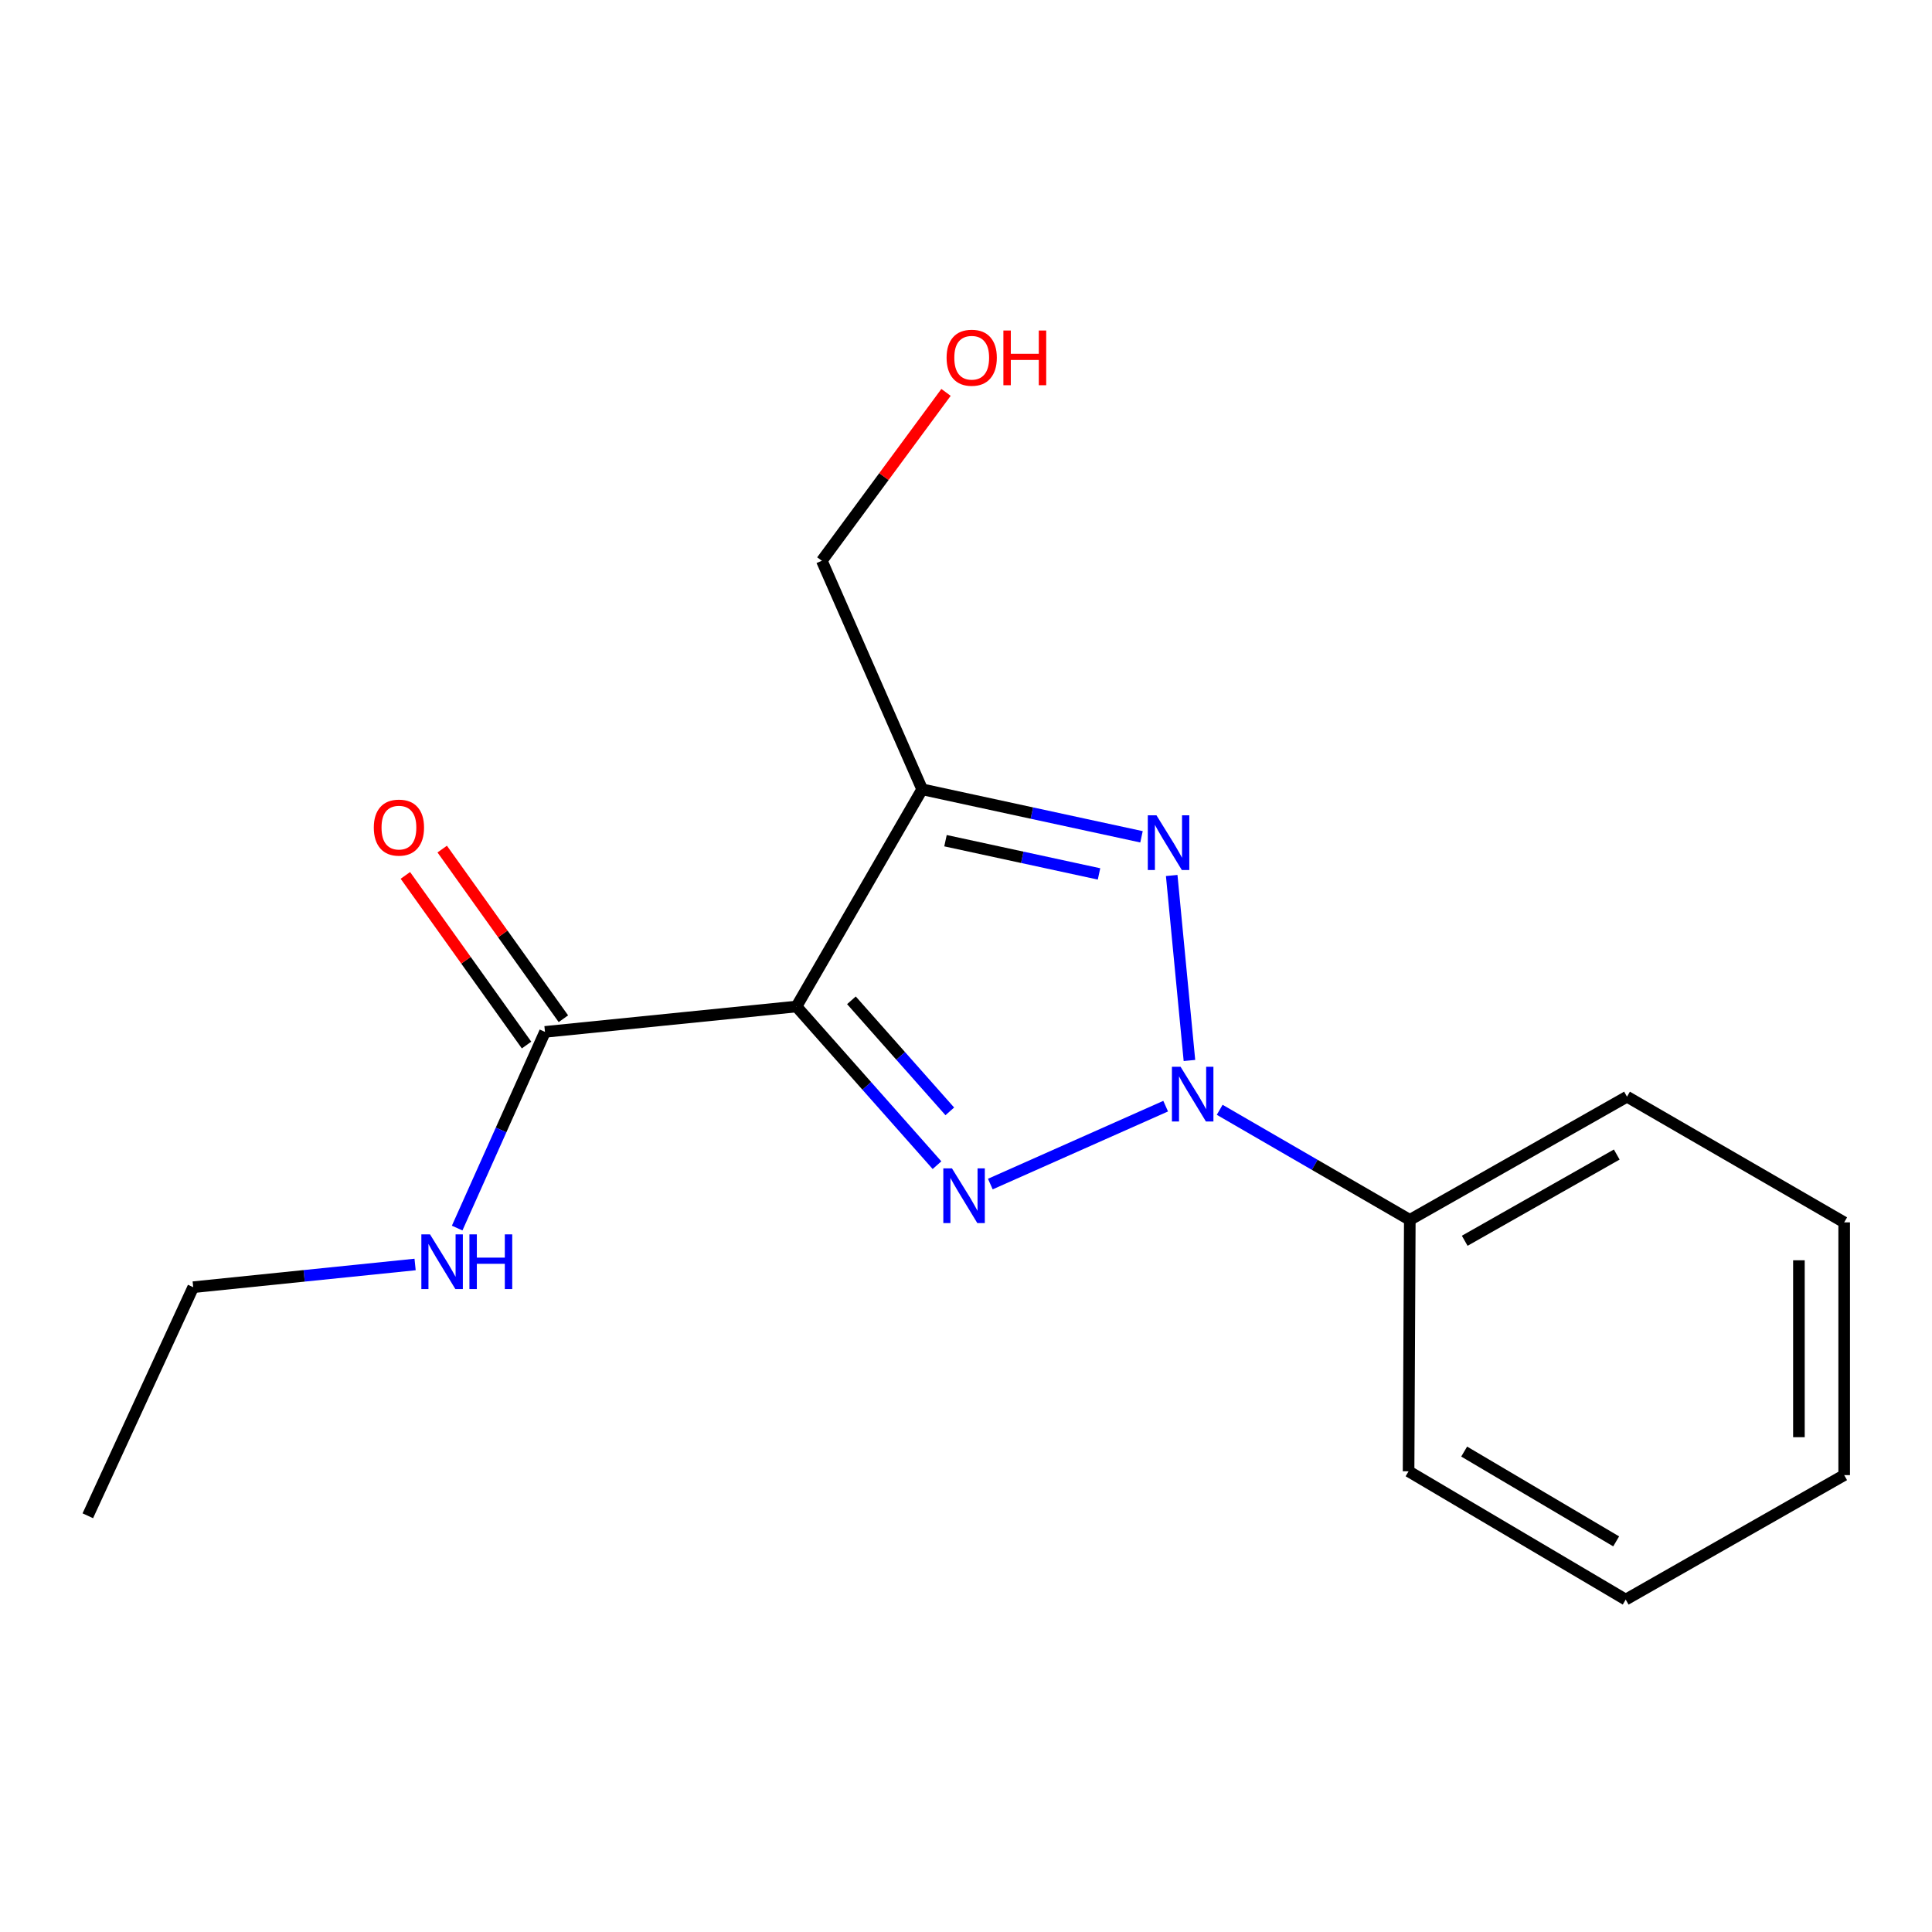 <?xml version='1.0' encoding='iso-8859-1'?>
<svg version='1.1' baseProfile='full'
              xmlns='http://www.w3.org/2000/svg'
                      xmlns:rdkit='http://www.rdkit.org/xml'
                      xmlns:xlink='http://www.w3.org/1999/xlink'
                  xml:space='preserve'
width='1000px' height='1000px' viewBox='0 0 1000 1000'>
<!-- END OF HEADER -->
<rect style='opacity:1.0;fill:#FFFFFF;stroke:none' width='1000' height='1000' x='0' y='0'> </rect>
<path class='bond-0' d='M 603.346,572.54 L 512.592,612.871' style='fill:none;fill-rule:evenodd;stroke:#0000FF;stroke-width:6px;stroke-linecap:butt;stroke-linejoin:miter;stroke-opacity:1' />
<path class='bond-2' d='M 615.652,548.9 L 606.47,453.151' style='fill:none;fill-rule:evenodd;stroke:#0000FF;stroke-width:6px;stroke-linecap:butt;stroke-linejoin:miter;stroke-opacity:1' />
<path class='bond-5' d='M 631.31,574.428 L 680.512,602.918' style='fill:none;fill-rule:evenodd;stroke:#0000FF;stroke-width:6px;stroke-linecap:butt;stroke-linejoin:miter;stroke-opacity:1' />
<path class='bond-5' d='M 680.512,602.918 L 729.713,631.407' style='fill:none;fill-rule:evenodd;stroke:#000000;stroke-width:6px;stroke-linecap:butt;stroke-linejoin:miter;stroke-opacity:1' />
<path class='bond-1' d='M 484.987,603.093 L 448.618,562.031' style='fill:none;fill-rule:evenodd;stroke:#0000FF;stroke-width:6px;stroke-linecap:butt;stroke-linejoin:miter;stroke-opacity:1' />
<path class='bond-1' d='M 448.618,562.031 L 412.249,520.969' style='fill:none;fill-rule:evenodd;stroke:#000000;stroke-width:6px;stroke-linecap:butt;stroke-linejoin:miter;stroke-opacity:1' />
<path class='bond-1' d='M 491.614,575.241 L 466.156,546.498' style='fill:none;fill-rule:evenodd;stroke:#0000FF;stroke-width:6px;stroke-linecap:butt;stroke-linejoin:miter;stroke-opacity:1' />
<path class='bond-1' d='M 466.156,546.498 L 440.697,517.754' style='fill:none;fill-rule:evenodd;stroke:#000000;stroke-width:6px;stroke-linecap:butt;stroke-linejoin:miter;stroke-opacity:1' />
<path class='bond-4' d='M 412.249,520.969 L 282.079,534.102' style='fill:none;fill-rule:evenodd;stroke:#000000;stroke-width:6px;stroke-linecap:butt;stroke-linejoin:miter;stroke-opacity:1' />
<path class='bond-17' d='M 412.249,520.969 L 477.314,408.553' style='fill:none;fill-rule:evenodd;stroke:#000000;stroke-width:6px;stroke-linecap:butt;stroke-linejoin:miter;stroke-opacity:1' />
<path class='bond-3' d='M 590.839,433.128 L 534.076,420.841' style='fill:none;fill-rule:evenodd;stroke:#0000FF;stroke-width:6px;stroke-linecap:butt;stroke-linejoin:miter;stroke-opacity:1' />
<path class='bond-3' d='M 534.076,420.841 L 477.314,408.553' style='fill:none;fill-rule:evenodd;stroke:#000000;stroke-width:6px;stroke-linecap:butt;stroke-linejoin:miter;stroke-opacity:1' />
<path class='bond-3' d='M 568.853,452.34 L 529.12,443.739' style='fill:none;fill-rule:evenodd;stroke:#0000FF;stroke-width:6px;stroke-linecap:butt;stroke-linejoin:miter;stroke-opacity:1' />
<path class='bond-3' d='M 529.12,443.739 L 489.386,435.137' style='fill:none;fill-rule:evenodd;stroke:#000000;stroke-width:6px;stroke-linecap:butt;stroke-linejoin:miter;stroke-opacity:1' />
<path class='bond-8' d='M 477.314,408.553 L 425.381,290.241' style='fill:none;fill-rule:evenodd;stroke:#000000;stroke-width:6px;stroke-linecap:butt;stroke-linejoin:miter;stroke-opacity:1' />
<path class='bond-6' d='M 291.611,527.293 L 260.247,483.39' style='fill:none;fill-rule:evenodd;stroke:#000000;stroke-width:6px;stroke-linecap:butt;stroke-linejoin:miter;stroke-opacity:1' />
<path class='bond-6' d='M 260.247,483.39 L 228.883,439.487' style='fill:none;fill-rule:evenodd;stroke:#FF0000;stroke-width:6px;stroke-linecap:butt;stroke-linejoin:miter;stroke-opacity:1' />
<path class='bond-6' d='M 272.547,540.912 L 241.183,497.009' style='fill:none;fill-rule:evenodd;stroke:#000000;stroke-width:6px;stroke-linecap:butt;stroke-linejoin:miter;stroke-opacity:1' />
<path class='bond-6' d='M 241.183,497.009 L 209.819,453.106' style='fill:none;fill-rule:evenodd;stroke:#FF0000;stroke-width:6px;stroke-linecap:butt;stroke-linejoin:miter;stroke-opacity:1' />
<path class='bond-7' d='M 282.079,534.102 L 259.354,584.875' style='fill:none;fill-rule:evenodd;stroke:#000000;stroke-width:6px;stroke-linecap:butt;stroke-linejoin:miter;stroke-opacity:1' />
<path class='bond-7' d='M 259.354,584.875 L 236.628,635.647' style='fill:none;fill-rule:evenodd;stroke:#0000FF;stroke-width:6px;stroke-linecap:butt;stroke-linejoin:miter;stroke-opacity:1' />
<path class='bond-10' d='M 729.713,631.407 L 842.129,567.644' style='fill:none;fill-rule:evenodd;stroke:#000000;stroke-width:6px;stroke-linecap:butt;stroke-linejoin:miter;stroke-opacity:1' />
<path class='bond-10' d='M 758.134,642.221 L 836.826,597.586' style='fill:none;fill-rule:evenodd;stroke:#000000;stroke-width:6px;stroke-linecap:butt;stroke-linejoin:miter;stroke-opacity:1' />
<path class='bond-11' d='M 729.713,631.407 L 729.075,761.538' style='fill:none;fill-rule:evenodd;stroke:#000000;stroke-width:6px;stroke-linecap:butt;stroke-linejoin:miter;stroke-opacity:1' />
<path class='bond-12' d='M 214.854,654.496 L 157.429,660.373' style='fill:none;fill-rule:evenodd;stroke:#0000FF;stroke-width:6px;stroke-linecap:butt;stroke-linejoin:miter;stroke-opacity:1' />
<path class='bond-12' d='M 157.429,660.373 L 100.003,666.25' style='fill:none;fill-rule:evenodd;stroke:#000000;stroke-width:6px;stroke-linecap:butt;stroke-linejoin:miter;stroke-opacity:1' />
<path class='bond-9' d='M 425.381,290.241 L 457.519,246.671' style='fill:none;fill-rule:evenodd;stroke:#000000;stroke-width:6px;stroke-linecap:butt;stroke-linejoin:miter;stroke-opacity:1' />
<path class='bond-9' d='M 457.519,246.671 L 489.657,203.102' style='fill:none;fill-rule:evenodd;stroke:#FF0000;stroke-width:6px;stroke-linecap:butt;stroke-linejoin:miter;stroke-opacity:1' />
<path class='bond-15' d='M 842.129,567.644 L 954.545,632.696' style='fill:none;fill-rule:evenodd;stroke:#000000;stroke-width:6px;stroke-linecap:butt;stroke-linejoin:miter;stroke-opacity:1' />
<path class='bond-14' d='M 729.075,761.538 L 841.466,827.944' style='fill:none;fill-rule:evenodd;stroke:#000000;stroke-width:6px;stroke-linecap:butt;stroke-linejoin:miter;stroke-opacity:1' />
<path class='bond-14' d='M 757.852,751.328 L 836.525,797.812' style='fill:none;fill-rule:evenodd;stroke:#000000;stroke-width:6px;stroke-linecap:butt;stroke-linejoin:miter;stroke-opacity:1' />
<path class='bond-13' d='M 100.003,666.25 L 45.455,784.562' style='fill:none;fill-rule:evenodd;stroke:#000000;stroke-width:6px;stroke-linecap:butt;stroke-linejoin:miter;stroke-opacity:1' />
<path class='bond-16' d='M 841.466,827.944 L 954.545,763.516' style='fill:none;fill-rule:evenodd;stroke:#000000;stroke-width:6px;stroke-linecap:butt;stroke-linejoin:miter;stroke-opacity:1' />
<path class='bond-18' d='M 954.545,632.696 L 954.545,763.516' style='fill:none;fill-rule:evenodd;stroke:#000000;stroke-width:6px;stroke-linecap:butt;stroke-linejoin:miter;stroke-opacity:1' />
<path class='bond-18' d='M 931.117,652.319 L 931.117,743.893' style='fill:none;fill-rule:evenodd;stroke:#000000;stroke-width:6px;stroke-linecap:butt;stroke-linejoin:miter;stroke-opacity:1' />
<path  class='atom-0' d='M 611.063 552.169
L 620.343 567.169
Q 621.263 568.649, 622.743 571.329
Q 624.223 574.009, 624.303 574.169
L 624.303 552.169
L 628.063 552.169
L 628.063 580.489
L 624.183 580.489
L 614.223 564.089
Q 613.063 562.169, 611.823 559.969
Q 610.623 557.769, 610.263 557.089
L 610.263 580.489
L 606.583 580.489
L 606.583 552.169
L 611.063 552.169
' fill='#0000FF'/>
<path  class='atom-1' d='M 492.738 604.752
L 502.018 619.752
Q 502.938 621.232, 504.418 623.912
Q 505.898 626.592, 505.978 626.752
L 505.978 604.752
L 509.738 604.752
L 509.738 633.072
L 505.858 633.072
L 495.898 616.672
Q 494.738 614.752, 493.498 612.552
Q 492.298 610.352, 491.938 609.672
L 491.938 633.072
L 488.258 633.072
L 488.258 604.752
L 492.738 604.752
' fill='#0000FF'/>
<path  class='atom-3' d='M 598.581 422
L 607.861 437
Q 608.781 438.48, 610.261 441.16
Q 611.741 443.84, 611.821 444
L 611.821 422
L 615.581 422
L 615.581 450.32
L 611.701 450.32
L 601.741 433.92
Q 600.581 432, 599.341 429.8
Q 598.141 427.6, 597.781 426.92
L 597.781 450.32
L 594.101 450.32
L 594.101 422
L 598.581 422
' fill='#0000FF'/>
<path  class='atom-7' d='M 193.484 428.365
Q 193.484 421.565, 196.844 417.765
Q 200.204 413.965, 206.484 413.965
Q 212.764 413.965, 216.124 417.765
Q 219.484 421.565, 219.484 428.365
Q 219.484 435.245, 216.084 439.165
Q 212.684 443.045, 206.484 443.045
Q 200.244 443.045, 196.844 439.165
Q 193.484 435.285, 193.484 428.365
M 206.484 439.845
Q 210.804 439.845, 213.124 436.965
Q 215.484 434.045, 215.484 428.365
Q 215.484 422.805, 213.124 420.005
Q 210.804 417.165, 206.484 417.165
Q 202.164 417.165, 199.804 419.965
Q 197.484 422.765, 197.484 428.365
Q 197.484 434.085, 199.804 436.965
Q 202.164 439.845, 206.484 439.845
' fill='#FF0000'/>
<path  class='atom-8' d='M 222.572 638.905
L 231.852 653.905
Q 232.772 655.385, 234.252 658.065
Q 235.732 660.745, 235.812 660.905
L 235.812 638.905
L 239.572 638.905
L 239.572 667.225
L 235.692 667.225
L 225.732 650.825
Q 224.572 648.905, 223.332 646.705
Q 222.132 644.505, 221.772 643.825
L 221.772 667.225
L 218.092 667.225
L 218.092 638.905
L 222.572 638.905
' fill='#0000FF'/>
<path  class='atom-8' d='M 242.972 638.905
L 246.812 638.905
L 246.812 650.945
L 261.292 650.945
L 261.292 638.905
L 265.132 638.905
L 265.132 667.225
L 261.292 667.225
L 261.292 654.145
L 246.812 654.145
L 246.812 667.225
L 242.972 667.225
L 242.972 638.905
' fill='#0000FF'/>
<path  class='atom-10' d='M 489.955 185.155
Q 489.955 178.355, 493.315 174.555
Q 496.675 170.755, 502.955 170.755
Q 509.235 170.755, 512.595 174.555
Q 515.955 178.355, 515.955 185.155
Q 515.955 192.035, 512.555 195.955
Q 509.155 199.835, 502.955 199.835
Q 496.715 199.835, 493.315 195.955
Q 489.955 192.075, 489.955 185.155
M 502.955 196.635
Q 507.275 196.635, 509.595 193.755
Q 511.955 190.835, 511.955 185.155
Q 511.955 179.595, 509.595 176.795
Q 507.275 173.955, 502.955 173.955
Q 498.635 173.955, 496.275 176.755
Q 493.955 179.555, 493.955 185.155
Q 493.955 190.875, 496.275 193.755
Q 498.635 196.635, 502.955 196.635
' fill='#FF0000'/>
<path  class='atom-10' d='M 519.355 171.075
L 523.195 171.075
L 523.195 183.115
L 537.675 183.115
L 537.675 171.075
L 541.515 171.075
L 541.515 199.395
L 537.675 199.395
L 537.675 186.315
L 523.195 186.315
L 523.195 199.395
L 519.355 199.395
L 519.355 171.075
' fill='#FF0000'/>
</svg>
